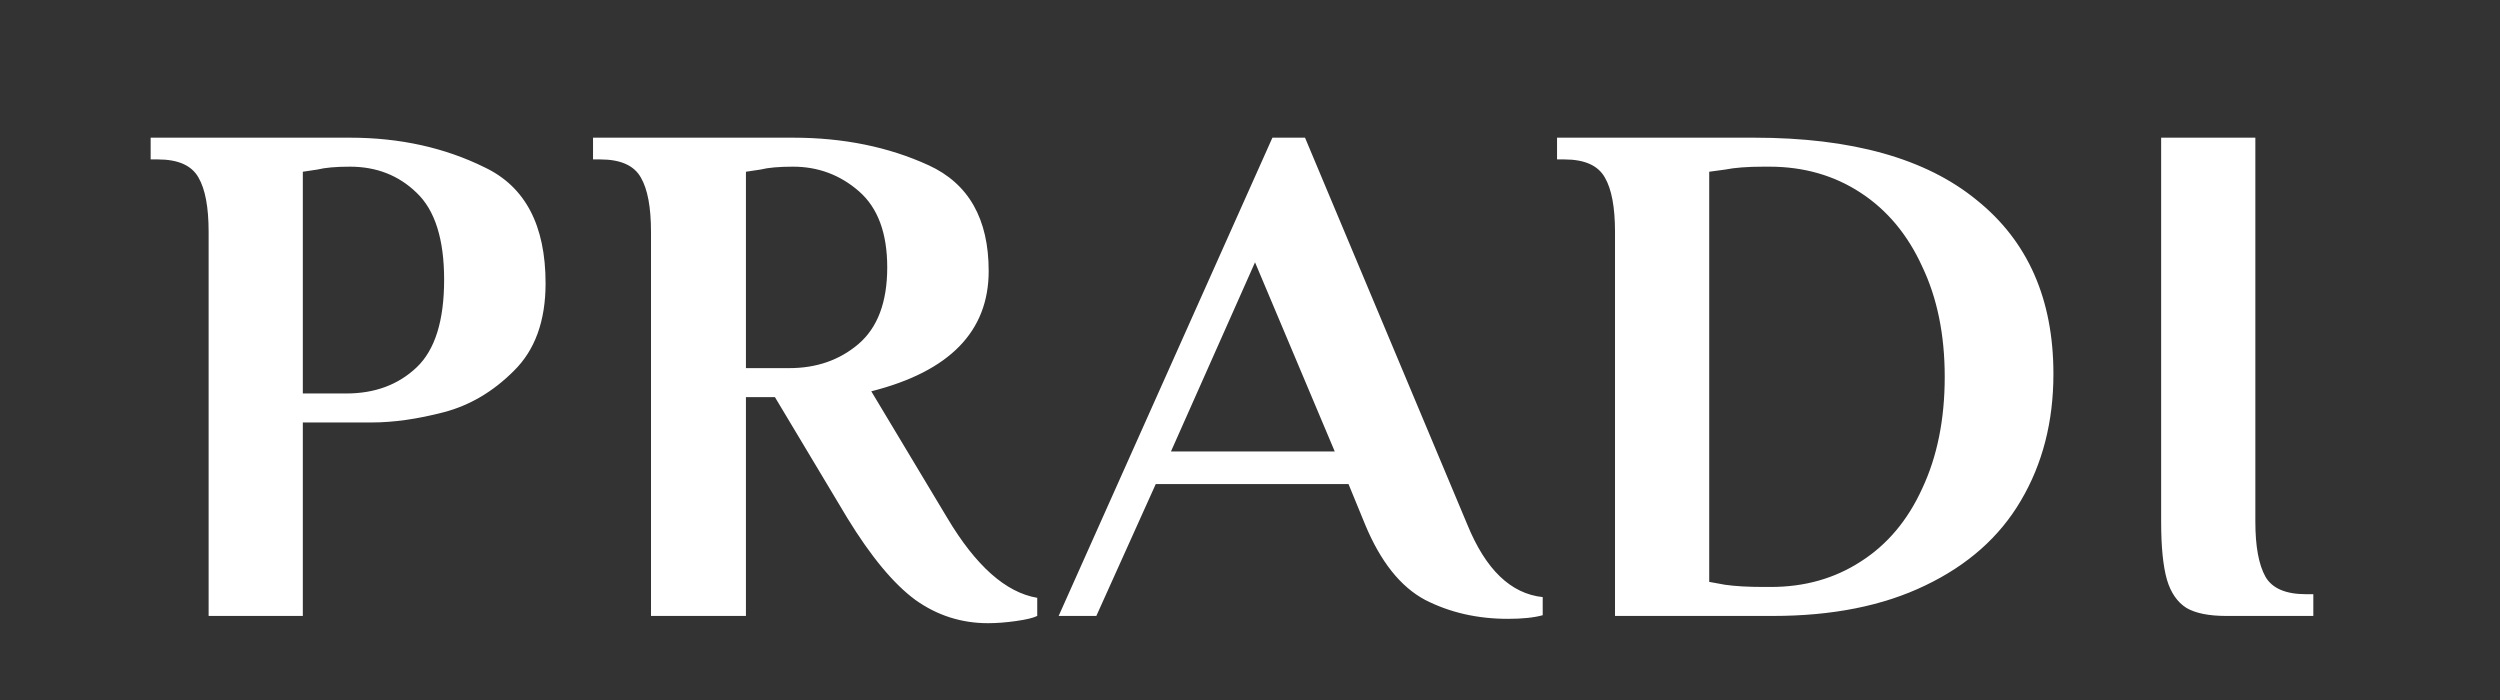<svg width="207" height="58" viewBox="0 0 207 58" fill="none" xmlns="http://www.w3.org/2000/svg">
<rect x="0" y="0" width="207" height="58" fill="#333333" stroke="none"/>
<g clip-path="url(#clip0)">
<path d="M17.274 19.2C17.274 17.16 16.994 15.66 16.434 14.7C15.874 13.7 14.754 13.2 13.074 13.2H12.474V11.4H28.974C33.094 11.4 36.814 12.22 40.134 13.86C43.494 15.46 45.174 18.66 45.174 23.46C45.174 26.58 44.294 29 42.534 30.72C40.814 32.44 38.874 33.58 36.714 34.14C34.554 34.7 32.574 34.98 30.774 34.98H25.074V51H17.274V19.2ZM28.674 32.58C31.034 32.58 32.974 31.86 34.494 30.42C36.014 28.98 36.774 26.56 36.774 23.16C36.774 19.8 36.014 17.4 34.494 15.96C33.014 14.52 31.174 13.8 28.974 13.8C27.814 13.8 26.914 13.88 26.274 14.04L25.074 14.22V32.58H28.674ZM81.803 51.6C79.603 51.6 77.603 50.96 75.803 49.68C74.003 48.36 72.123 46.1 70.163 42.9L64.163 32.88H61.763V51H53.903V19.2C53.903 17.16 53.623 15.66 53.063 14.7C52.503 13.7 51.383 13.2 49.703 13.2H49.103V11.4H65.663C69.823 11.4 73.563 12.16 76.883 13.68C80.203 15.2 81.863 18.12 81.863 22.44C81.863 27.44 78.623 30.76 72.143 32.4L78.443 42.9C80.803 46.86 83.283 49.06 85.883 49.5V51C85.563 51.16 84.983 51.3 84.143 51.42C83.303 51.54 82.523 51.6 81.803 51.6ZM65.363 30.48C67.603 30.48 69.503 29.82 71.063 28.5C72.663 27.14 73.463 25.02 73.463 22.14C73.463 19.3 72.683 17.2 71.123 15.84C69.563 14.48 67.743 13.8 65.663 13.8C64.503 13.8 63.603 13.88 62.963 14.04L61.763 14.22V30.48H65.363ZM124.856 51.24C122.336 51.24 120.056 50.72 118.016 49.68C115.976 48.6 114.316 46.52 113.036 43.44L111.656 40.08H95.696L90.776 51H87.656L105.356 11.4H108.056L121.496 43.44C123.016 47.16 125.096 49.16 127.736 49.44V50.94C127.016 51.14 126.056 51.24 124.856 51.24ZM96.956 37.38H110.516L103.916 21.72L96.956 37.38ZM133.723 19.2C133.723 17.16 133.443 15.66 132.883 14.7C132.323 13.7 131.203 13.2 129.523 13.2H128.923V11.4H145.243C153.323 11.4 159.463 13.12 163.663 16.56C167.903 19.96 170.023 24.76 170.023 30.96C170.023 34.92 169.123 38.42 167.323 41.46C165.563 44.46 162.923 46.8 159.403 48.48C155.923 50.16 151.723 51 146.803 51H133.723V19.2ZM146.623 48.6C149.423 48.6 151.903 47.9 154.063 46.5C156.263 45.1 157.963 43.08 159.163 40.44C160.403 37.8 161.023 34.72 161.023 31.2C161.023 27.72 160.403 24.68 159.163 22.08C157.963 19.44 156.263 17.4 154.063 15.96C151.863 14.52 149.343 13.8 146.503 13.8H146.023C144.703 13.8 143.643 13.88 142.843 14.04L141.523 14.22V48.18L142.843 48.42C143.683 48.54 144.743 48.6 146.023 48.6H146.623ZM184.343 51C182.903 51 181.803 50.78 181.043 50.34C180.283 49.86 179.743 49.08 179.423 48C179.103 46.88 178.943 45.28 178.943 43.2V11.4H186.743V43.2C186.743 45.24 187.023 46.76 187.583 47.76C188.143 48.72 189.263 49.2 190.943 49.2H191.543V51H184.343Z" fill="white"/>
</g>
<defs>
<clipPath id="clip0">
<rect width="207" height="58" fill="white"/>
</clipPath>
</defs>
</svg>
